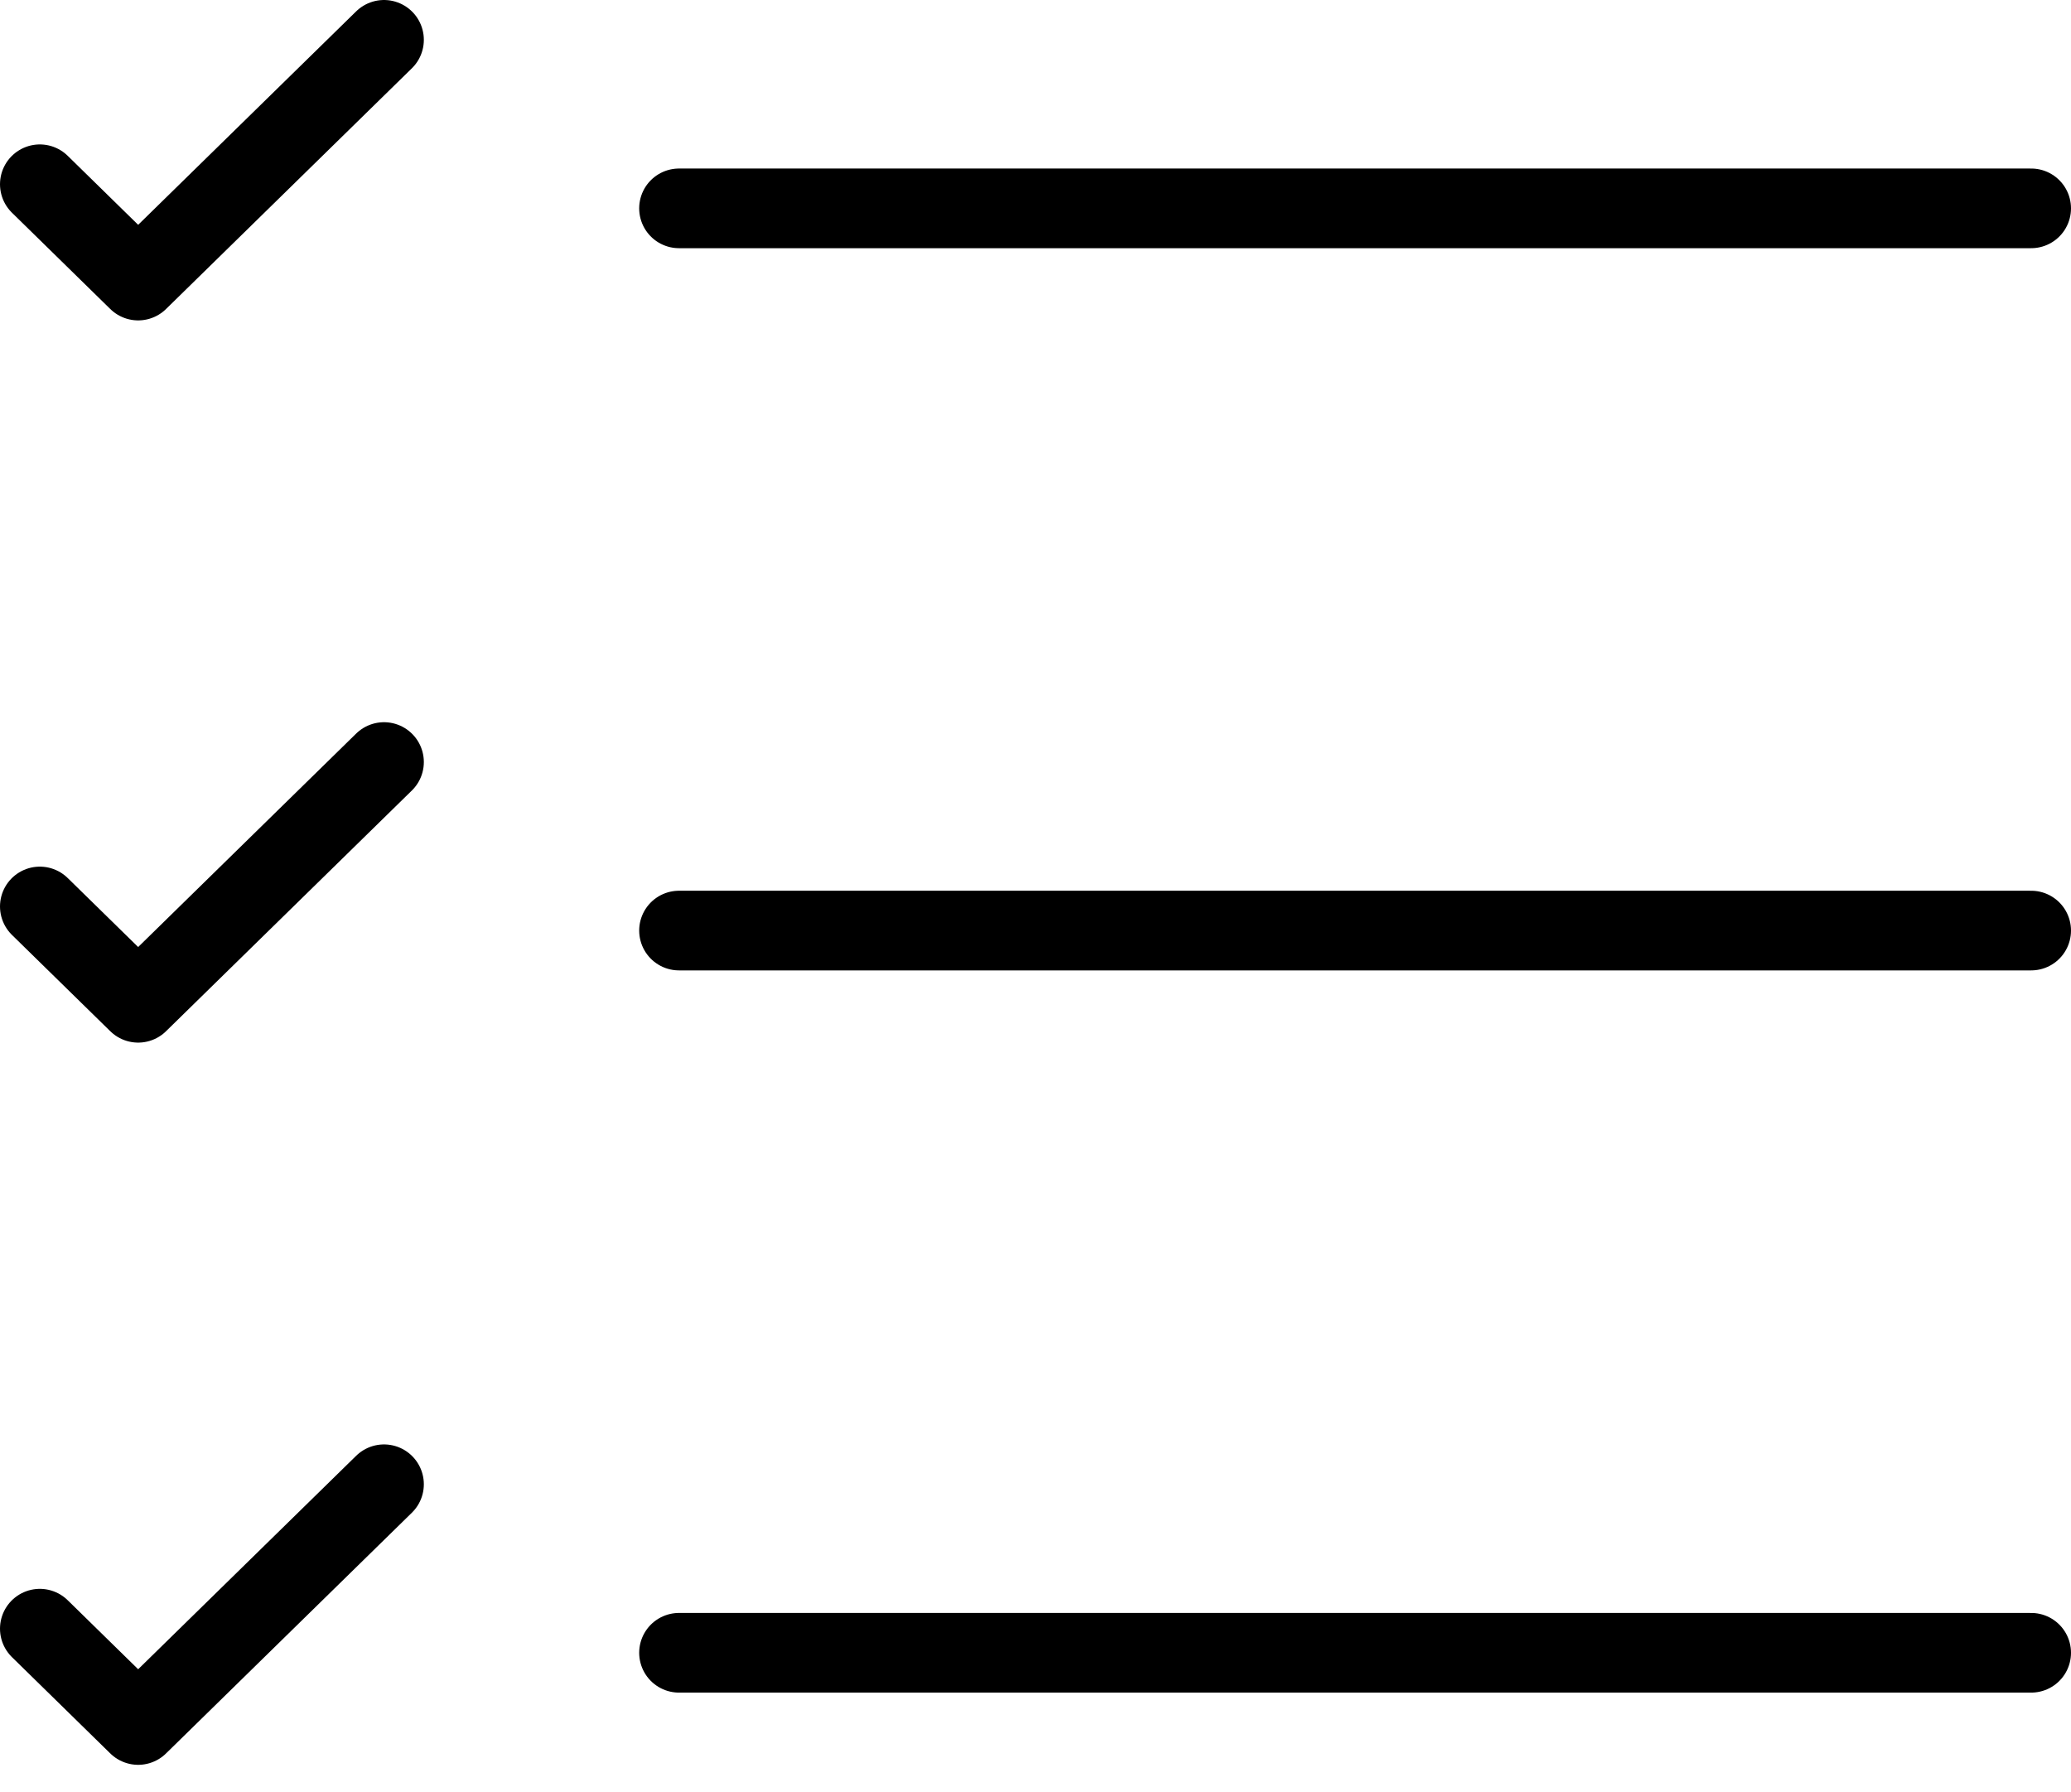 <svg width="52" height="45" viewBox="0 0 52 45" fill="none" xmlns="http://www.w3.org/2000/svg">
<path d="M17.049 5.231H51M1 4.626L3.469 7.044L9.642 1M1 22.758L3.469 25.176L9.642 19.132M1 40.89L3.469 43.308L9.642 37.264M17.049 23.363H51M17.049 41.495H51" stroke="black" stroke-width="2" stroke-linecap="round" stroke-linejoin="round"/>
</svg>
